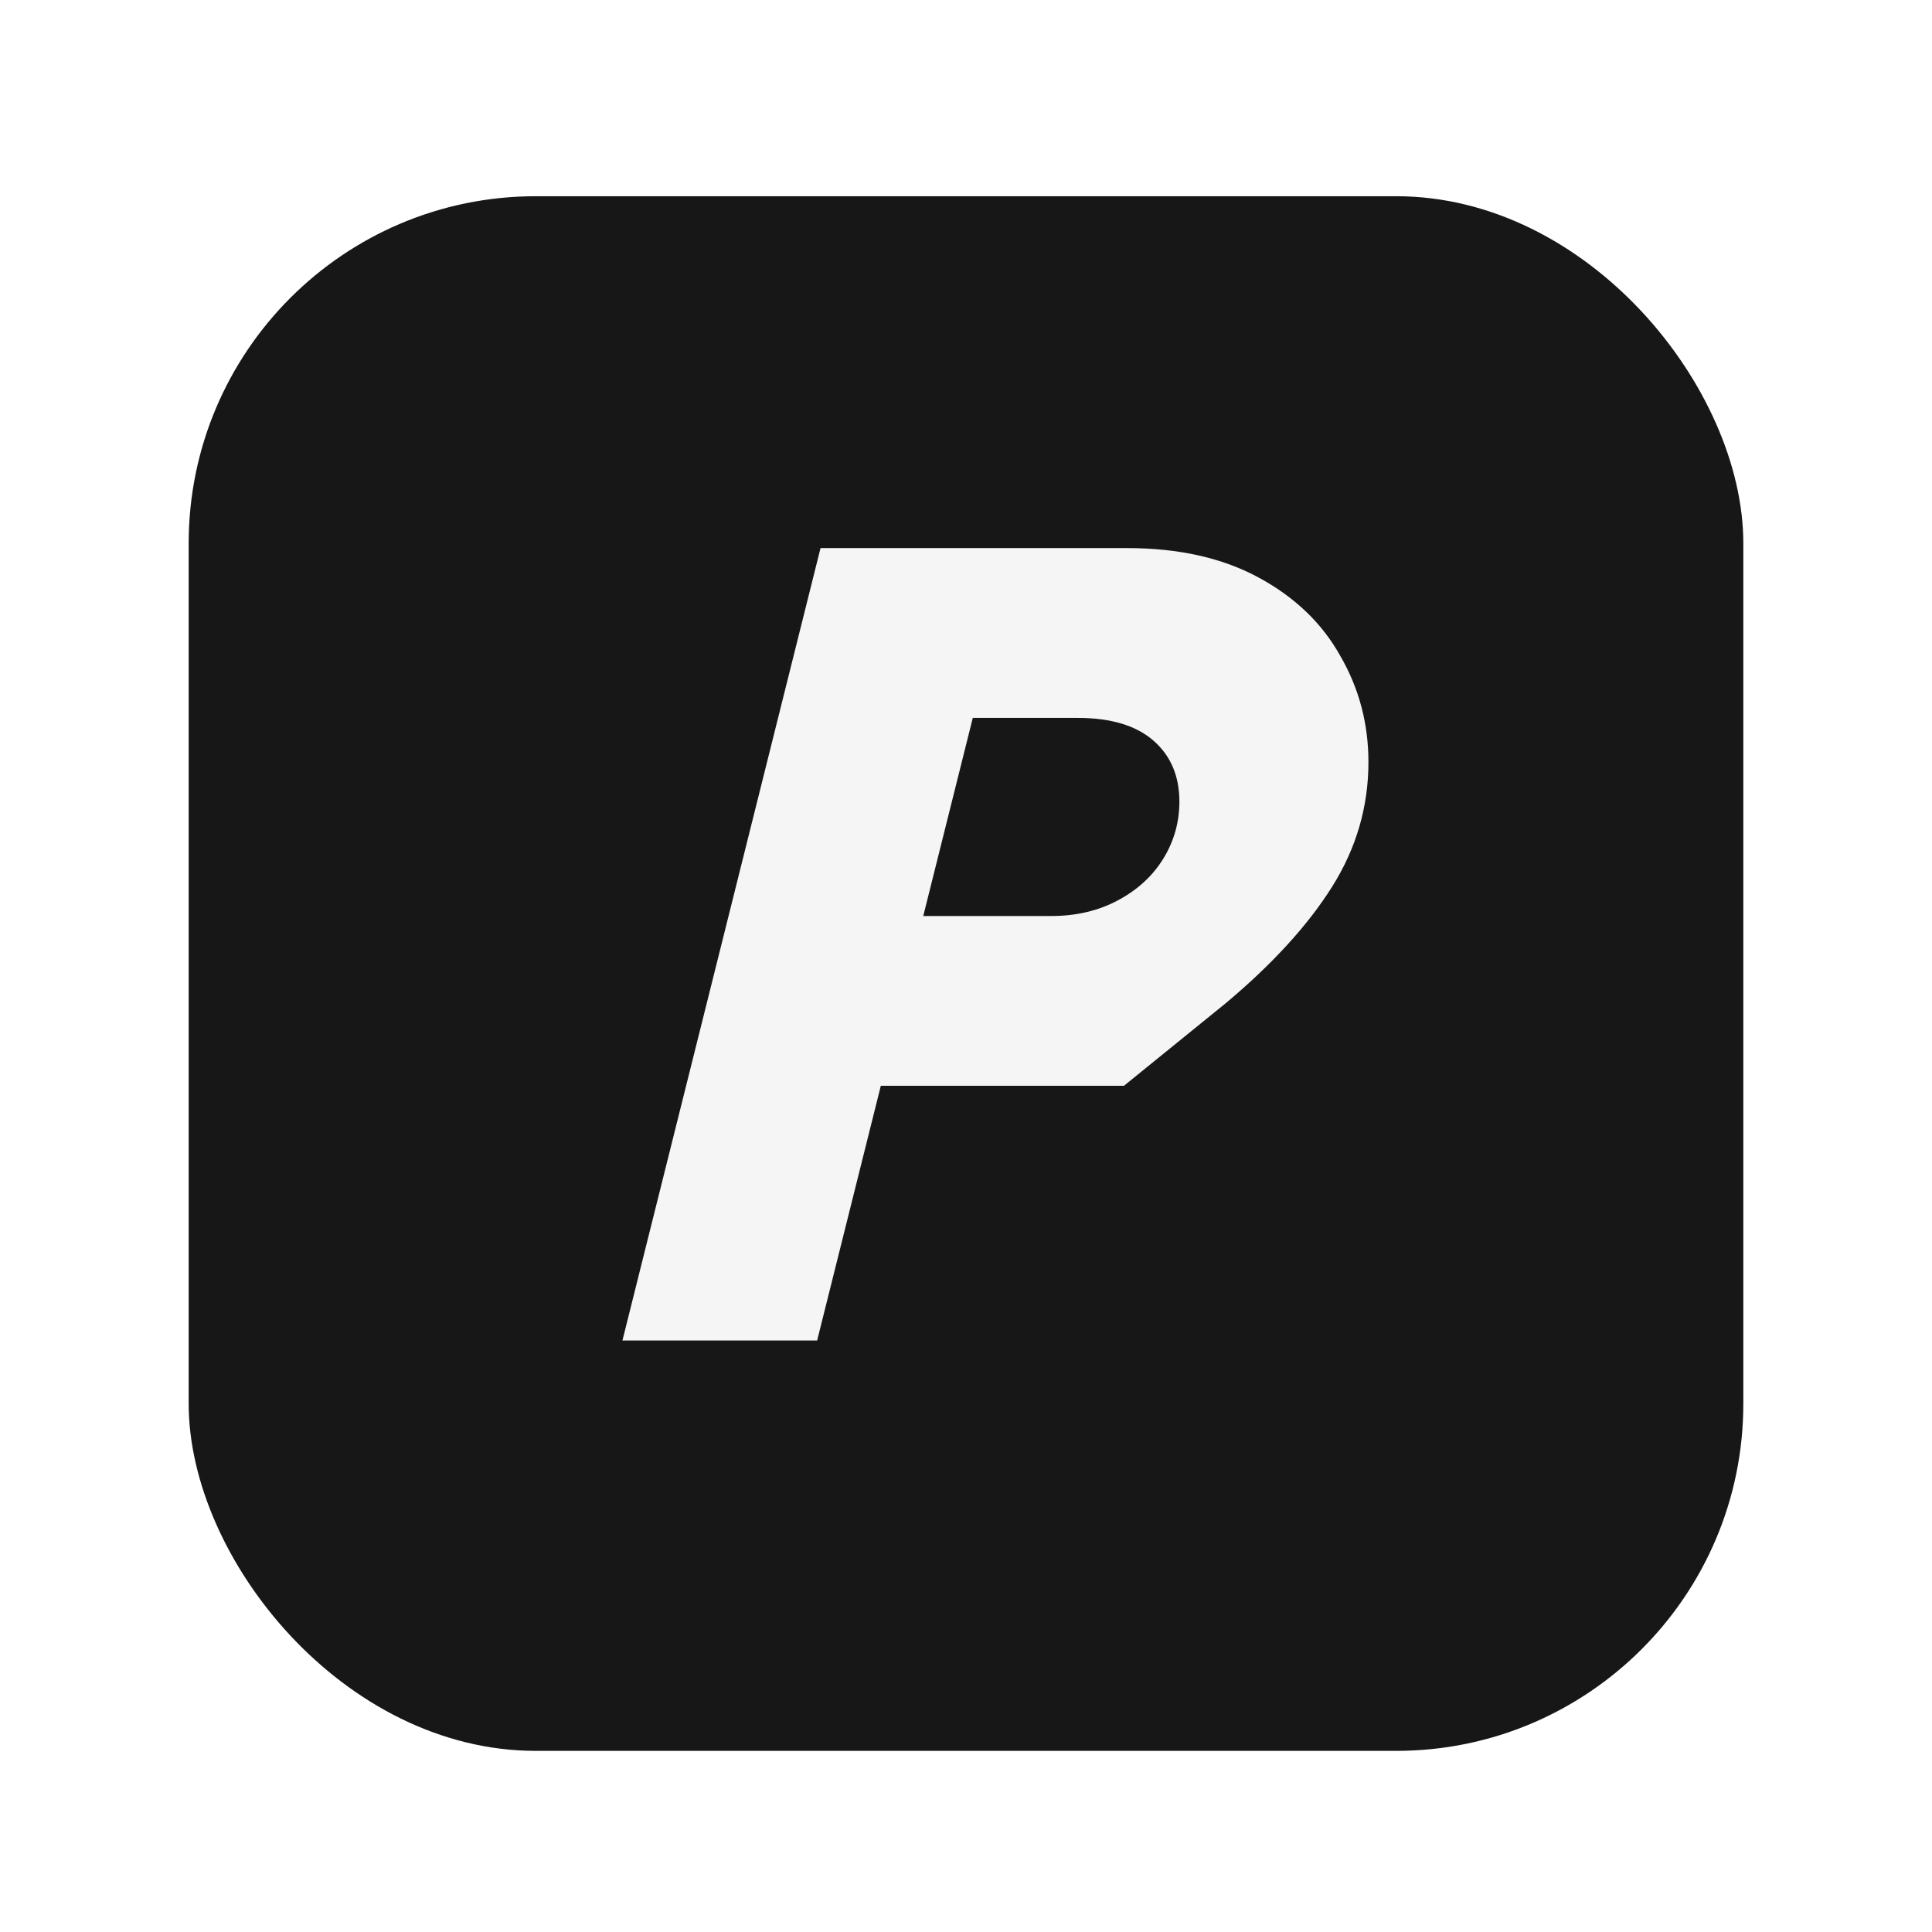 <svg width="1024" height="1024" viewBox="0 0 1024 1024" fill="none" xmlns="http://www.w3.org/2000/svg">
<g filter="url(#filter0_d_1_2)">
<rect x="100" y="100" width="824" height="824" rx="184" fill="#171717"/>
</g>
<g filter="url(#filter1_d_1_2)">
<g filter="url(#filter2_d_1_2)">
<path d="M459.5 567.5L481.7 477.5H557.3C570.5 477.5 582.3 474.7 592.7 469.1C603.1 463.5 611.1 456.1 616.7 446.9C622.3 437.7 625.1 427.7 625.1 416.9C625.1 403.3 620.5 392.5 611.3 384.5C602.1 376.5 588.7 372.5 571.1 372.5H508.1L530.9 282.5H597.5C624.7 282.5 647.9 287.7 667.1 298.1C686.3 308.5 700.7 322.3 710.3 339.5C720.3 356.7 725.3 375.5 725.3 395.9C725.3 419.5 718.9 441.5 706.1 461.9C693.3 482.3 674.5 502.9 649.7 523.7L595.7 567.5H459.5ZM329.9 702.5L434.9 282.5H538.1L433.1 702.5H329.9Z" fill="#F5F5F5"/>
</g>
</g>
<defs>
<filter id="filter0_d_1_2" x="96" y="100" width="832" height="832" filterUnits="userSpaceOnUse" color-interpolation-filters="sRGB">
<feFlood flood-opacity="0" result="BackgroundImageFix"/>
<feColorMatrix in="SourceAlpha" type="matrix" values="0 0 0 0 0 0 0 0 0 0 0 0 0 0 0 0 0 0 127 0" result="hardAlpha"/>
<feOffset dy="4"/>
<feGaussianBlur stdDeviation="2"/>
<feComposite in2="hardAlpha" operator="out"/>
<feColorMatrix type="matrix" values="0 0 0 0 0 0 0 0 0 0 0 0 0 0 0 0 0 0 0.25 0"/>
<feBlend mode="normal" in2="BackgroundImageFix" result="effect1_dropShadow_1_2"/>
<feBlend mode="normal" in="SourceGraphic" in2="effect1_dropShadow_1_2" result="shape"/>
</filter>
<filter id="filter1_d_1_2" x="320.5" y="94.5" width="408.8" height="842" filterUnits="userSpaceOnUse" color-interpolation-filters="sRGB">
<feFlood flood-opacity="0" result="BackgroundImageFix"/>
<feColorMatrix in="SourceAlpha" type="matrix" values="0 0 0 0 0 0 0 0 0 0 0 0 0 0 0 0 0 0 127 0" result="hardAlpha"/>
<feOffset dy="4"/>
<feGaussianBlur stdDeviation="2"/>
<feComposite in2="hardAlpha" operator="out"/>
<feColorMatrix type="matrix" values="0 0 0 0 0 0 0 0 0 0 0 0 0 0 0 0 0 0 0.25 0"/>
<feBlend mode="normal" in2="BackgroundImageFix" result="effect1_dropShadow_1_2"/>
<feBlend mode="normal" in="SourceGraphic" in2="effect1_dropShadow_1_2" result="shape"/>
</filter>
<filter id="filter2_d_1_2" x="325.9" y="282.5" width="403.4" height="428" filterUnits="userSpaceOnUse" color-interpolation-filters="sRGB">
<feFlood flood-opacity="0" result="BackgroundImageFix"/>
<feColorMatrix in="SourceAlpha" type="matrix" values="0 0 0 0 0 0 0 0 0 0 0 0 0 0 0 0 0 0 127 0" result="hardAlpha"/>
<feOffset dy="4"/>
<feGaussianBlur stdDeviation="2"/>
<feComposite in2="hardAlpha" operator="out"/>
<feColorMatrix type="matrix" values="0 0 0 0 0 0 0 0 0 0 0 0 0 0 0 0 0 0 0.25 0"/>
<feBlend mode="normal" in2="BackgroundImageFix" result="effect1_dropShadow_1_2"/>
<feBlend mode="normal" in="SourceGraphic" in2="effect1_dropShadow_1_2" result="shape"/>
</filter>
</defs>
</svg>

